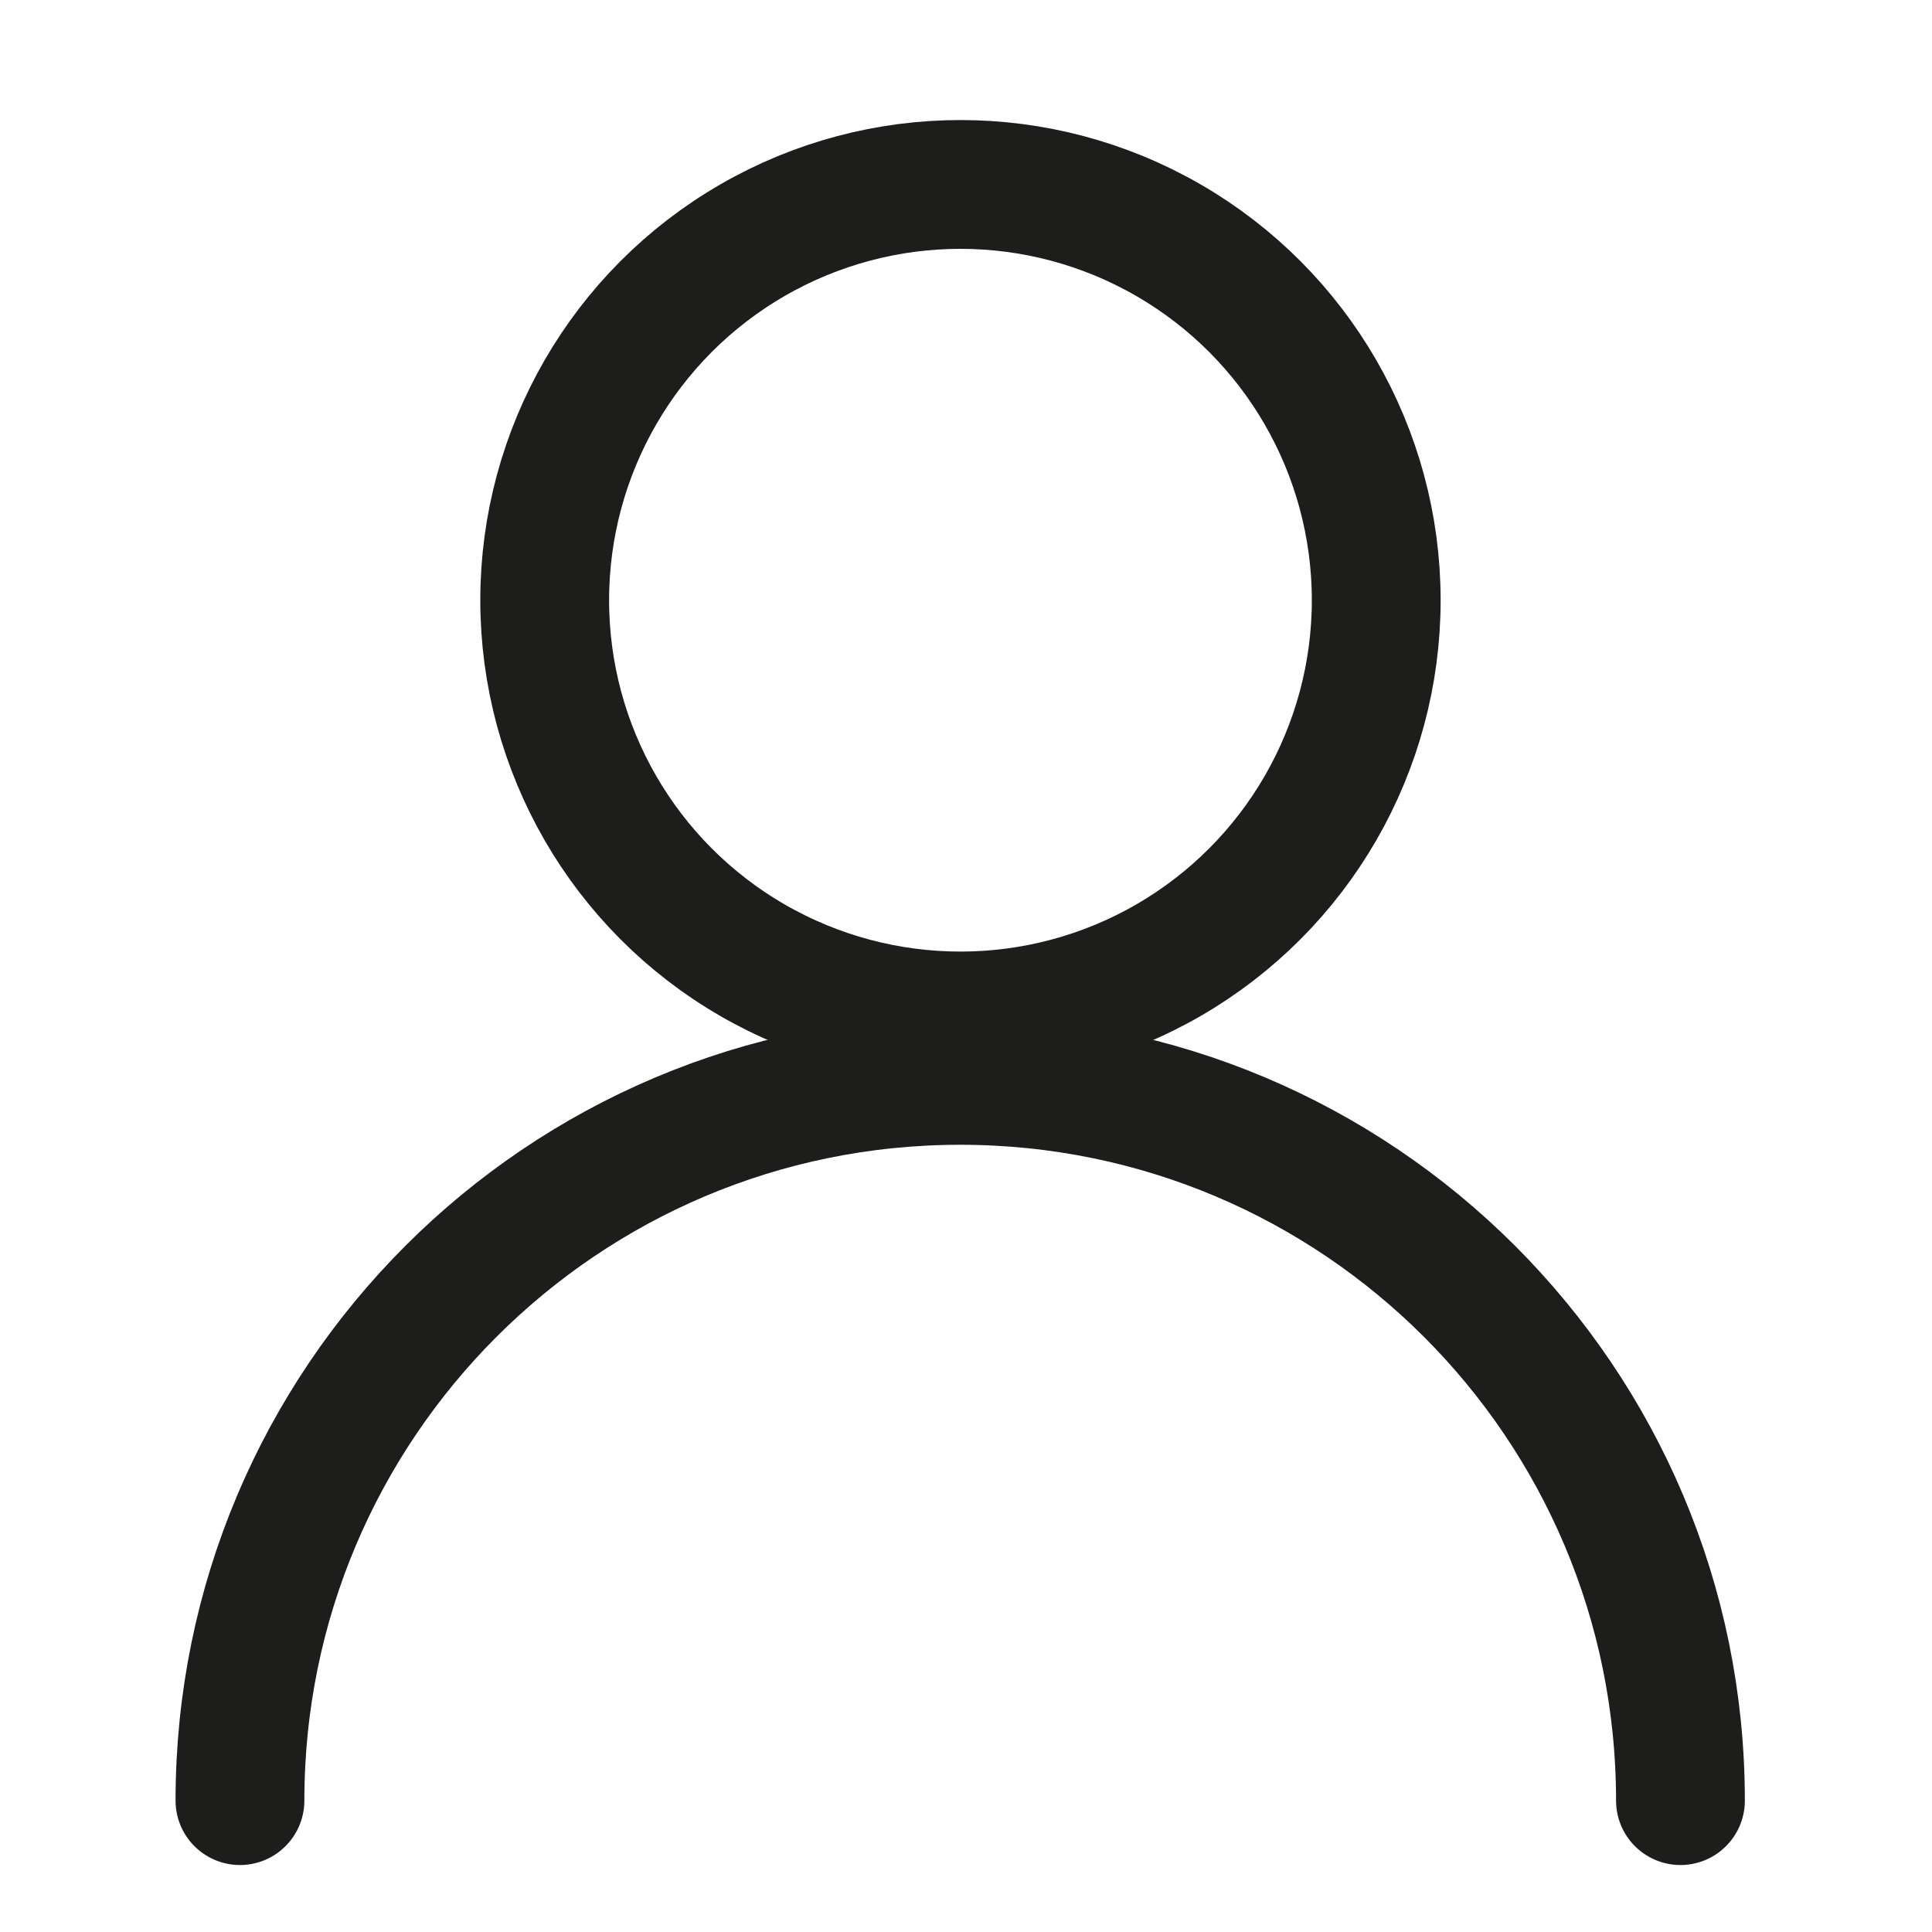 <svg width="15" height="15" viewBox="0 0 15 15" fill="none" xmlns="http://www.w3.org/2000/svg">
<g clip-path="url(#clip0_781_1730)">
<circle cx="7.457" cy="4.66" r="3.228" stroke="#1D1D1B"/>
<path d="M13.047 13.98C13.047 10.892 10.544 8.388 7.455 8.388C4.367 8.388 1.863 10.892 1.863 13.98" stroke="#1D1D1B" stroke-linecap="round"/>
</g>
<defs>
<clipPath id="clip0_781_1730">
<rect width="14.912" height="14.912" fill="white"/>
</clipPath>
</defs>
</svg>
